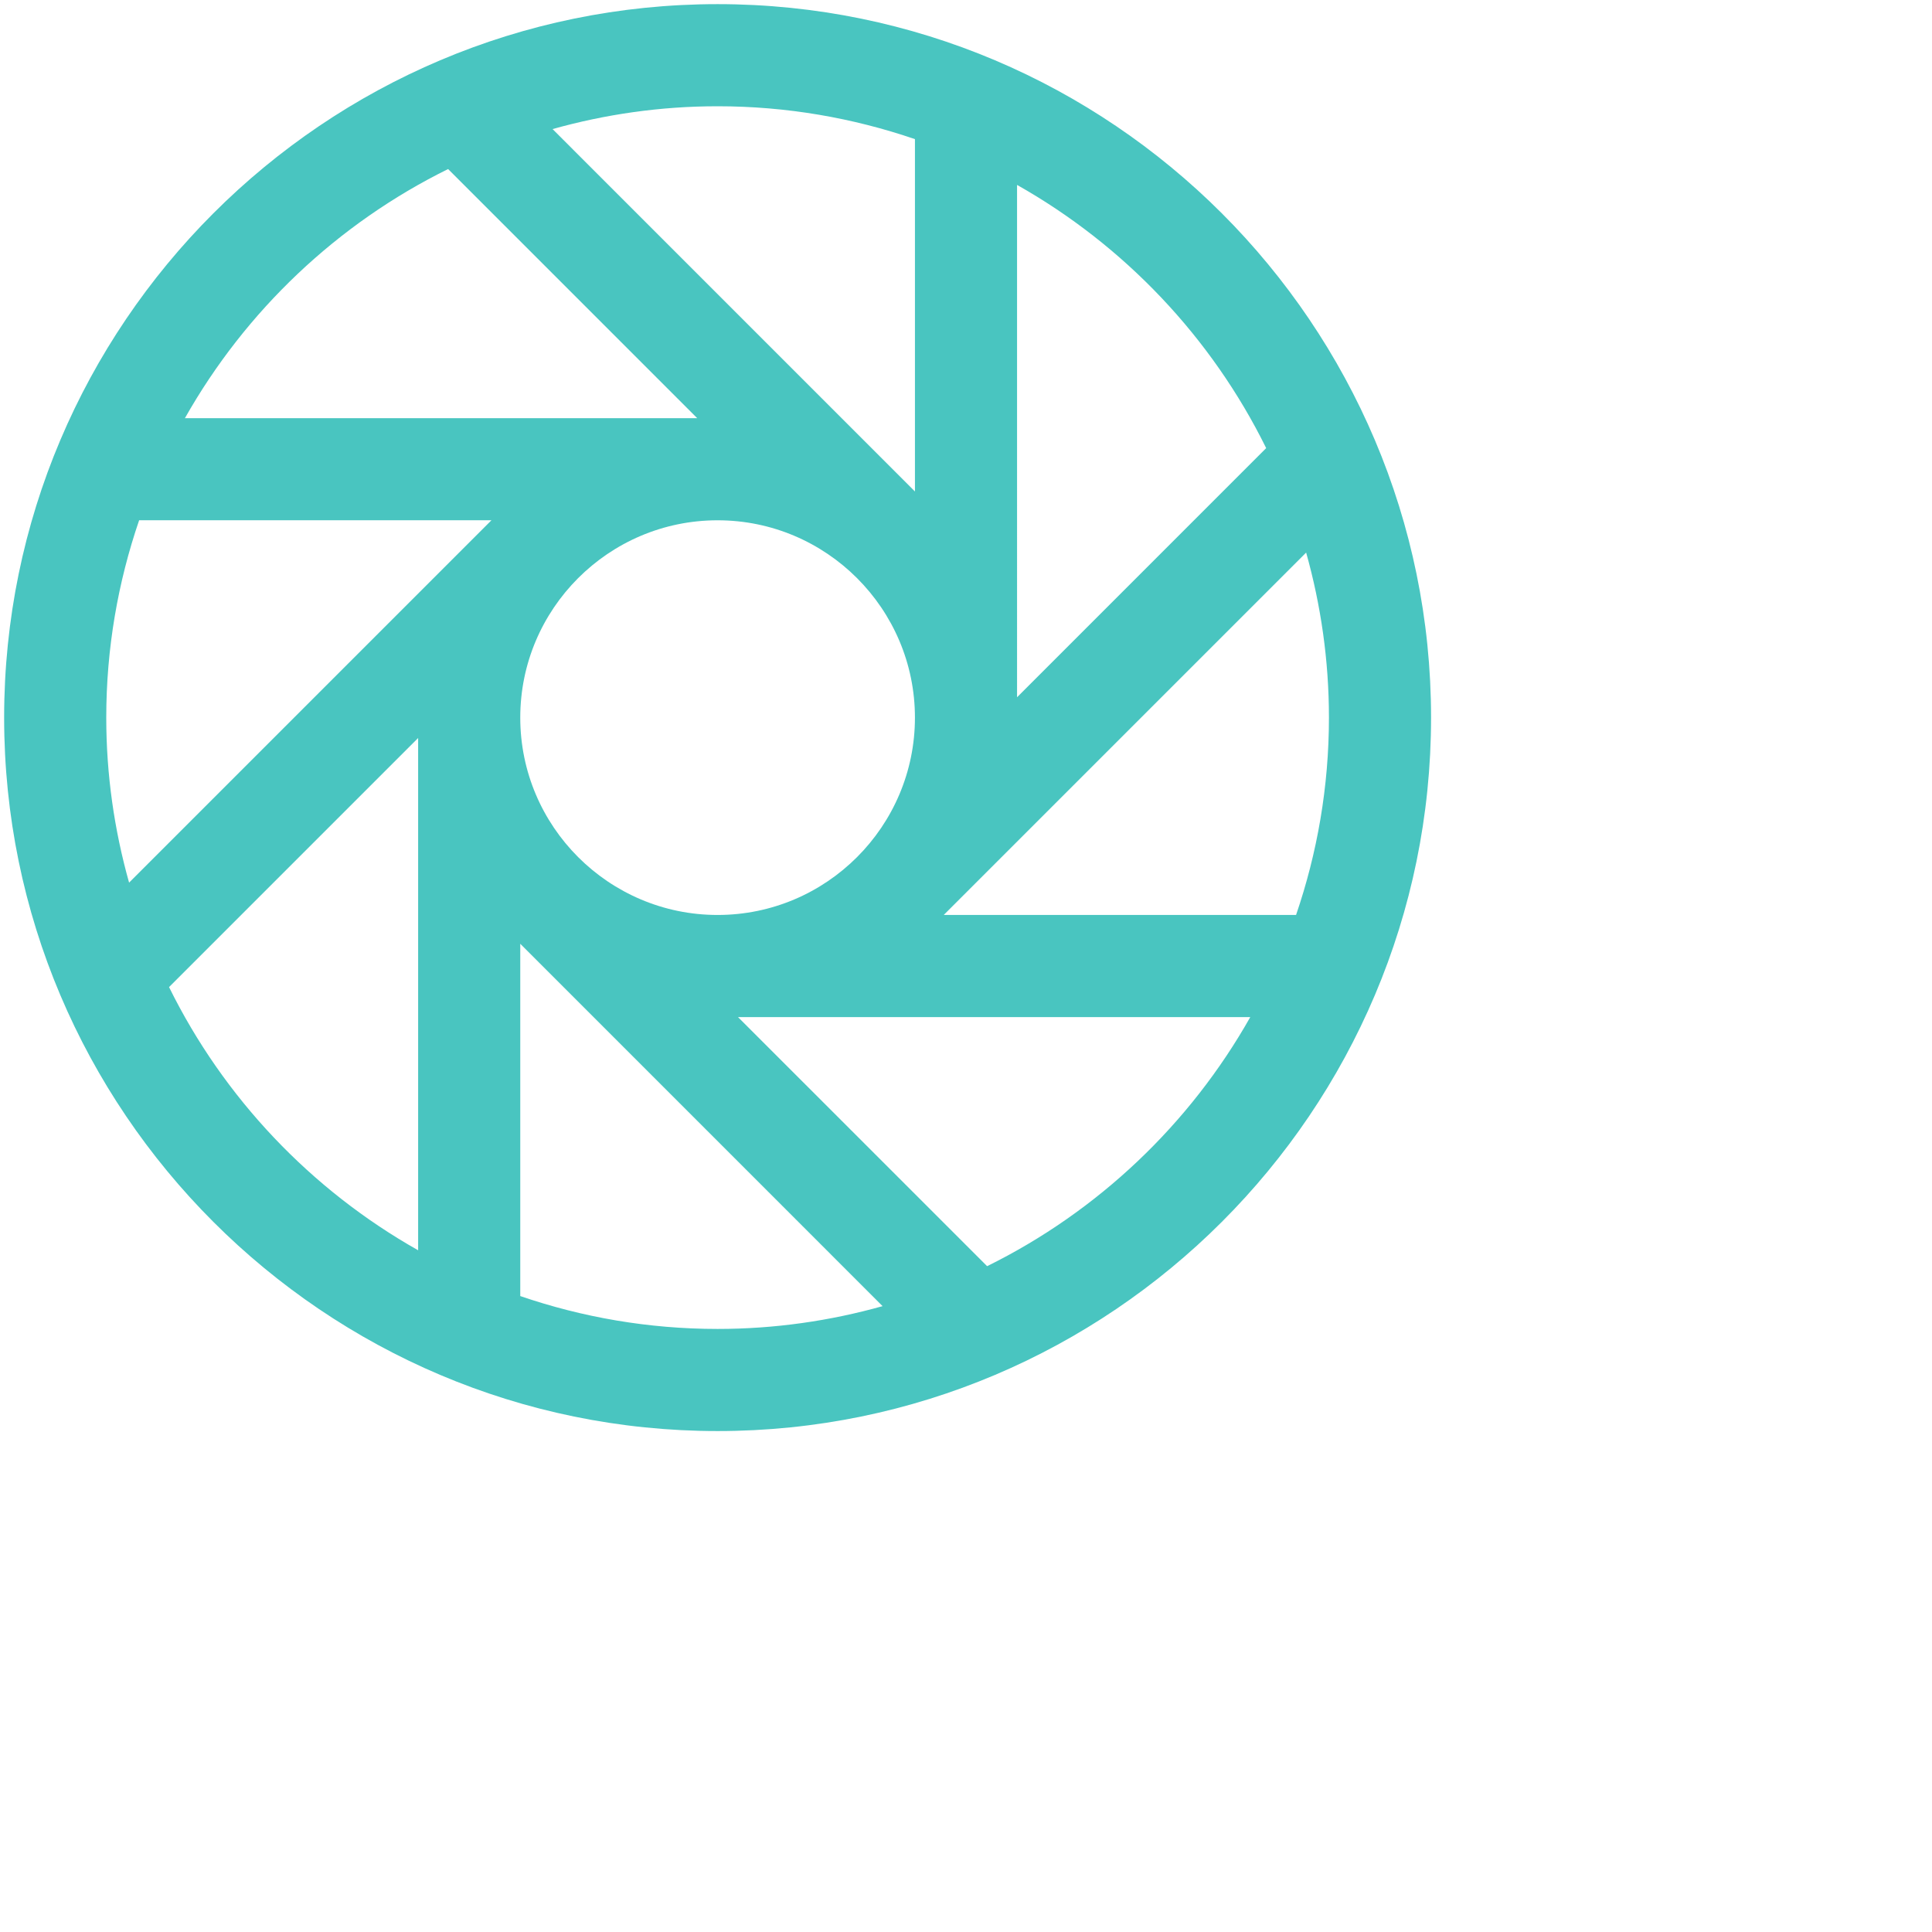 <?xml version="1.0" encoding="utf-8"?>
<!-- Generator: Adobe Illustrator 16.0.4, SVG Export Plug-In . SVG Version: 6.00 Build 0)  -->
<!DOCTYPE svg PUBLIC "-//W3C//DTD SVG 1.1//EN" "http://www.w3.org/Graphics/SVG/1.1/DTD/svg11.dtd">
<svg version="1.1" id="Vrstva_1" xmlns="http://www.w3.org/2000/svg" xmlns:xlink="http://www.w3.org/1999/xlink" x="0px" y="0px"
	 width="70px" height="70px" viewBox="0 0 70 70" enable-background="new 0 0 70 70" xml:space="preserve">
<path fill="#49C5C0" d="M26,0.15C11.746,0.15,0.15,11.746,0.15,26S11.746,51.85,26,51.85S51.85,40.254,51.85,26S40.254,0.15,26,0.15
	z M48.15,26c0,2.502-0.423,4.905-1.191,7.15H34.194l13.13-13.129C47.858,21.925,48.15,23.928,48.15,26z M3.85,26
	c0-2.502,0.423-4.905,1.191-7.15l12.765,0L4.677,31.979C4.142,30.076,3.85,28.072,3.85,26z M25.99,18.851H26v0
	c3.942,0,7.15,3.208,7.15,7.15s-3.208,7.15-7.15,7.15s-7.15-3.208-7.15-7.15C18.85,22.061,22.052,18.856,25.99,18.851z
	 M45.876,16.236l-9.026,9.027V6.7C40.735,8.893,43.896,12.222,45.876,16.236z M33.15,5.041v12.766L20.021,4.677
	C21.924,4.142,23.928,3.85,26,3.85C28.502,3.85,30.905,4.273,33.15,5.041z M16.236,6.125l9.025,9.026l-18.561,0
	C8.894,11.265,12.222,8.104,16.236,6.125z M6.125,35.764l9.025-9.025V45.3C11.265,43.107,8.104,39.778,6.125,35.764z M18.85,46.959
	V34.195l13.128,13.129C30.075,47.858,28.072,48.15,26,48.15C23.498,48.15,21.095,47.728,18.85,46.959z M35.765,45.876l-9.026-9.025
	H45.3C43.107,40.735,39.778,43.896,35.765,45.876z"/>
</svg>
